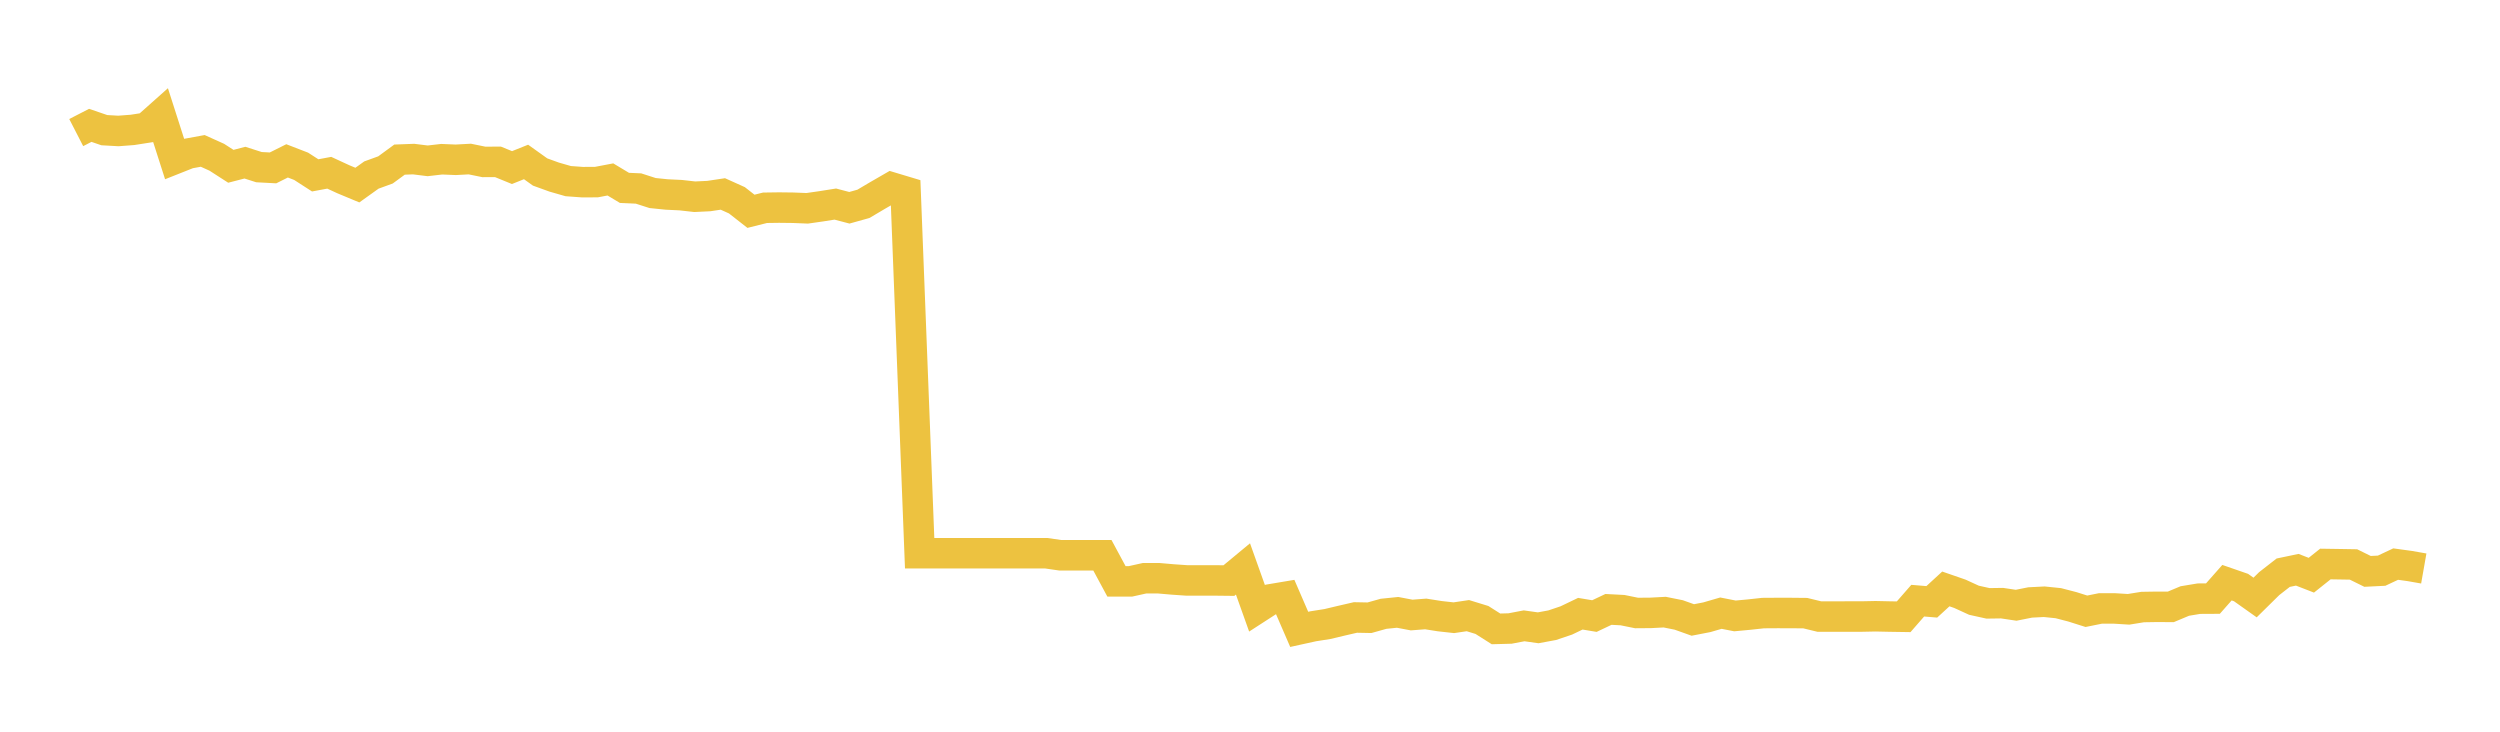 <svg width="164" height="48" xmlns="http://www.w3.org/2000/svg" xmlns:xlink="http://www.w3.org/1999/xlink"><path fill="none" stroke="rgb(237,194,64)" stroke-width="2" d="M5,8.697L5.922,8.223L6.844,8.539L7.766,8.591L8.689,8.521L9.611,8.377L10.533,7.556L11.455,10.434L12.377,10.068L13.299,9.899L14.222,10.315L15.144,10.909L16.066,10.67L16.988,10.965L17.91,11.014L18.832,10.553L19.754,10.909L20.677,11.504L21.599,11.332L22.521,11.758L23.443,12.142L24.365,11.482L25.287,11.147L26.21,10.471L27.132,10.436L28.054,10.551L28.976,10.445L29.898,10.483L30.82,10.433L31.743,10.622L32.665,10.617L33.587,10.993L34.509,10.624L35.431,11.283L36.353,11.617L37.275,11.882L38.198,11.949L39.12,11.947L40.042,11.771L40.964,12.325L41.886,12.366L42.808,12.663L43.731,12.758L44.653,12.802L45.575,12.906L46.497,12.862L47.419,12.723L48.341,13.139L49.263,13.861L50.186,13.63L51.108,13.617L52.03,13.628L52.952,13.665L53.874,13.533L54.796,13.387L55.719,13.63L56.641,13.372L57.563,12.826L58.485,12.294L59.407,12.571L60.329,36.291L61.251,36.291L62.174,36.291L63.096,36.291L64.018,36.291L64.94,36.291L65.862,36.291L66.784,36.291L67.707,36.291L68.629,36.291L69.551,36.425L70.473,36.425L71.395,36.425L72.317,36.425L73.24,38.137L74.162,38.137L75.084,37.932L76.006,37.932L76.928,38.012L77.85,38.076L78.772,38.076L79.695,38.076L80.617,38.086L81.539,37.322L82.461,39.905L83.383,39.309L84.305,39.154L85.228,41.286L86.15,41.083L87.072,40.938L87.994,40.719L88.916,40.506L89.838,40.524L90.76,40.265L91.683,40.171L92.605,40.346L93.527,40.275L94.449,40.421L95.371,40.523L96.293,40.386L97.216,40.67L98.138,41.255L99.06,41.23L99.982,41.054L100.904,41.184L101.826,41.013L102.749,40.702L103.671,40.26L104.593,40.414L105.515,39.977L106.437,40.025L107.359,40.212L108.281,40.205L109.204,40.156L110.126,40.341L111.048,40.67L111.97,40.491L112.892,40.223L113.814,40.404L114.737,40.318L115.659,40.218L116.581,40.212L117.503,40.213L118.425,40.222L119.347,40.446L120.269,40.446L121.192,40.445L122.114,40.445L123.036,40.426L123.958,40.446L124.88,40.46L125.802,39.404L126.725,39.481L127.647,38.634L128.569,38.953L129.491,39.376L130.413,39.58L131.335,39.567L132.257,39.705L133.18,39.521L134.102,39.474L135.024,39.568L135.946,39.807L136.868,40.099L137.79,39.913L138.713,39.914L139.635,39.971L140.557,39.822L141.479,39.807L142.401,39.812L143.323,39.426L144.246,39.273L145.168,39.268L146.09,38.224L147.012,38.543L147.934,39.197L148.856,38.288L149.778,37.569L150.701,37.376L151.623,37.734L152.545,36.999L153.467,37.013L154.389,37.028L155.311,37.483L156.234,37.437L157.156,37.004L158.078,37.131L159,37.293"></path></svg>